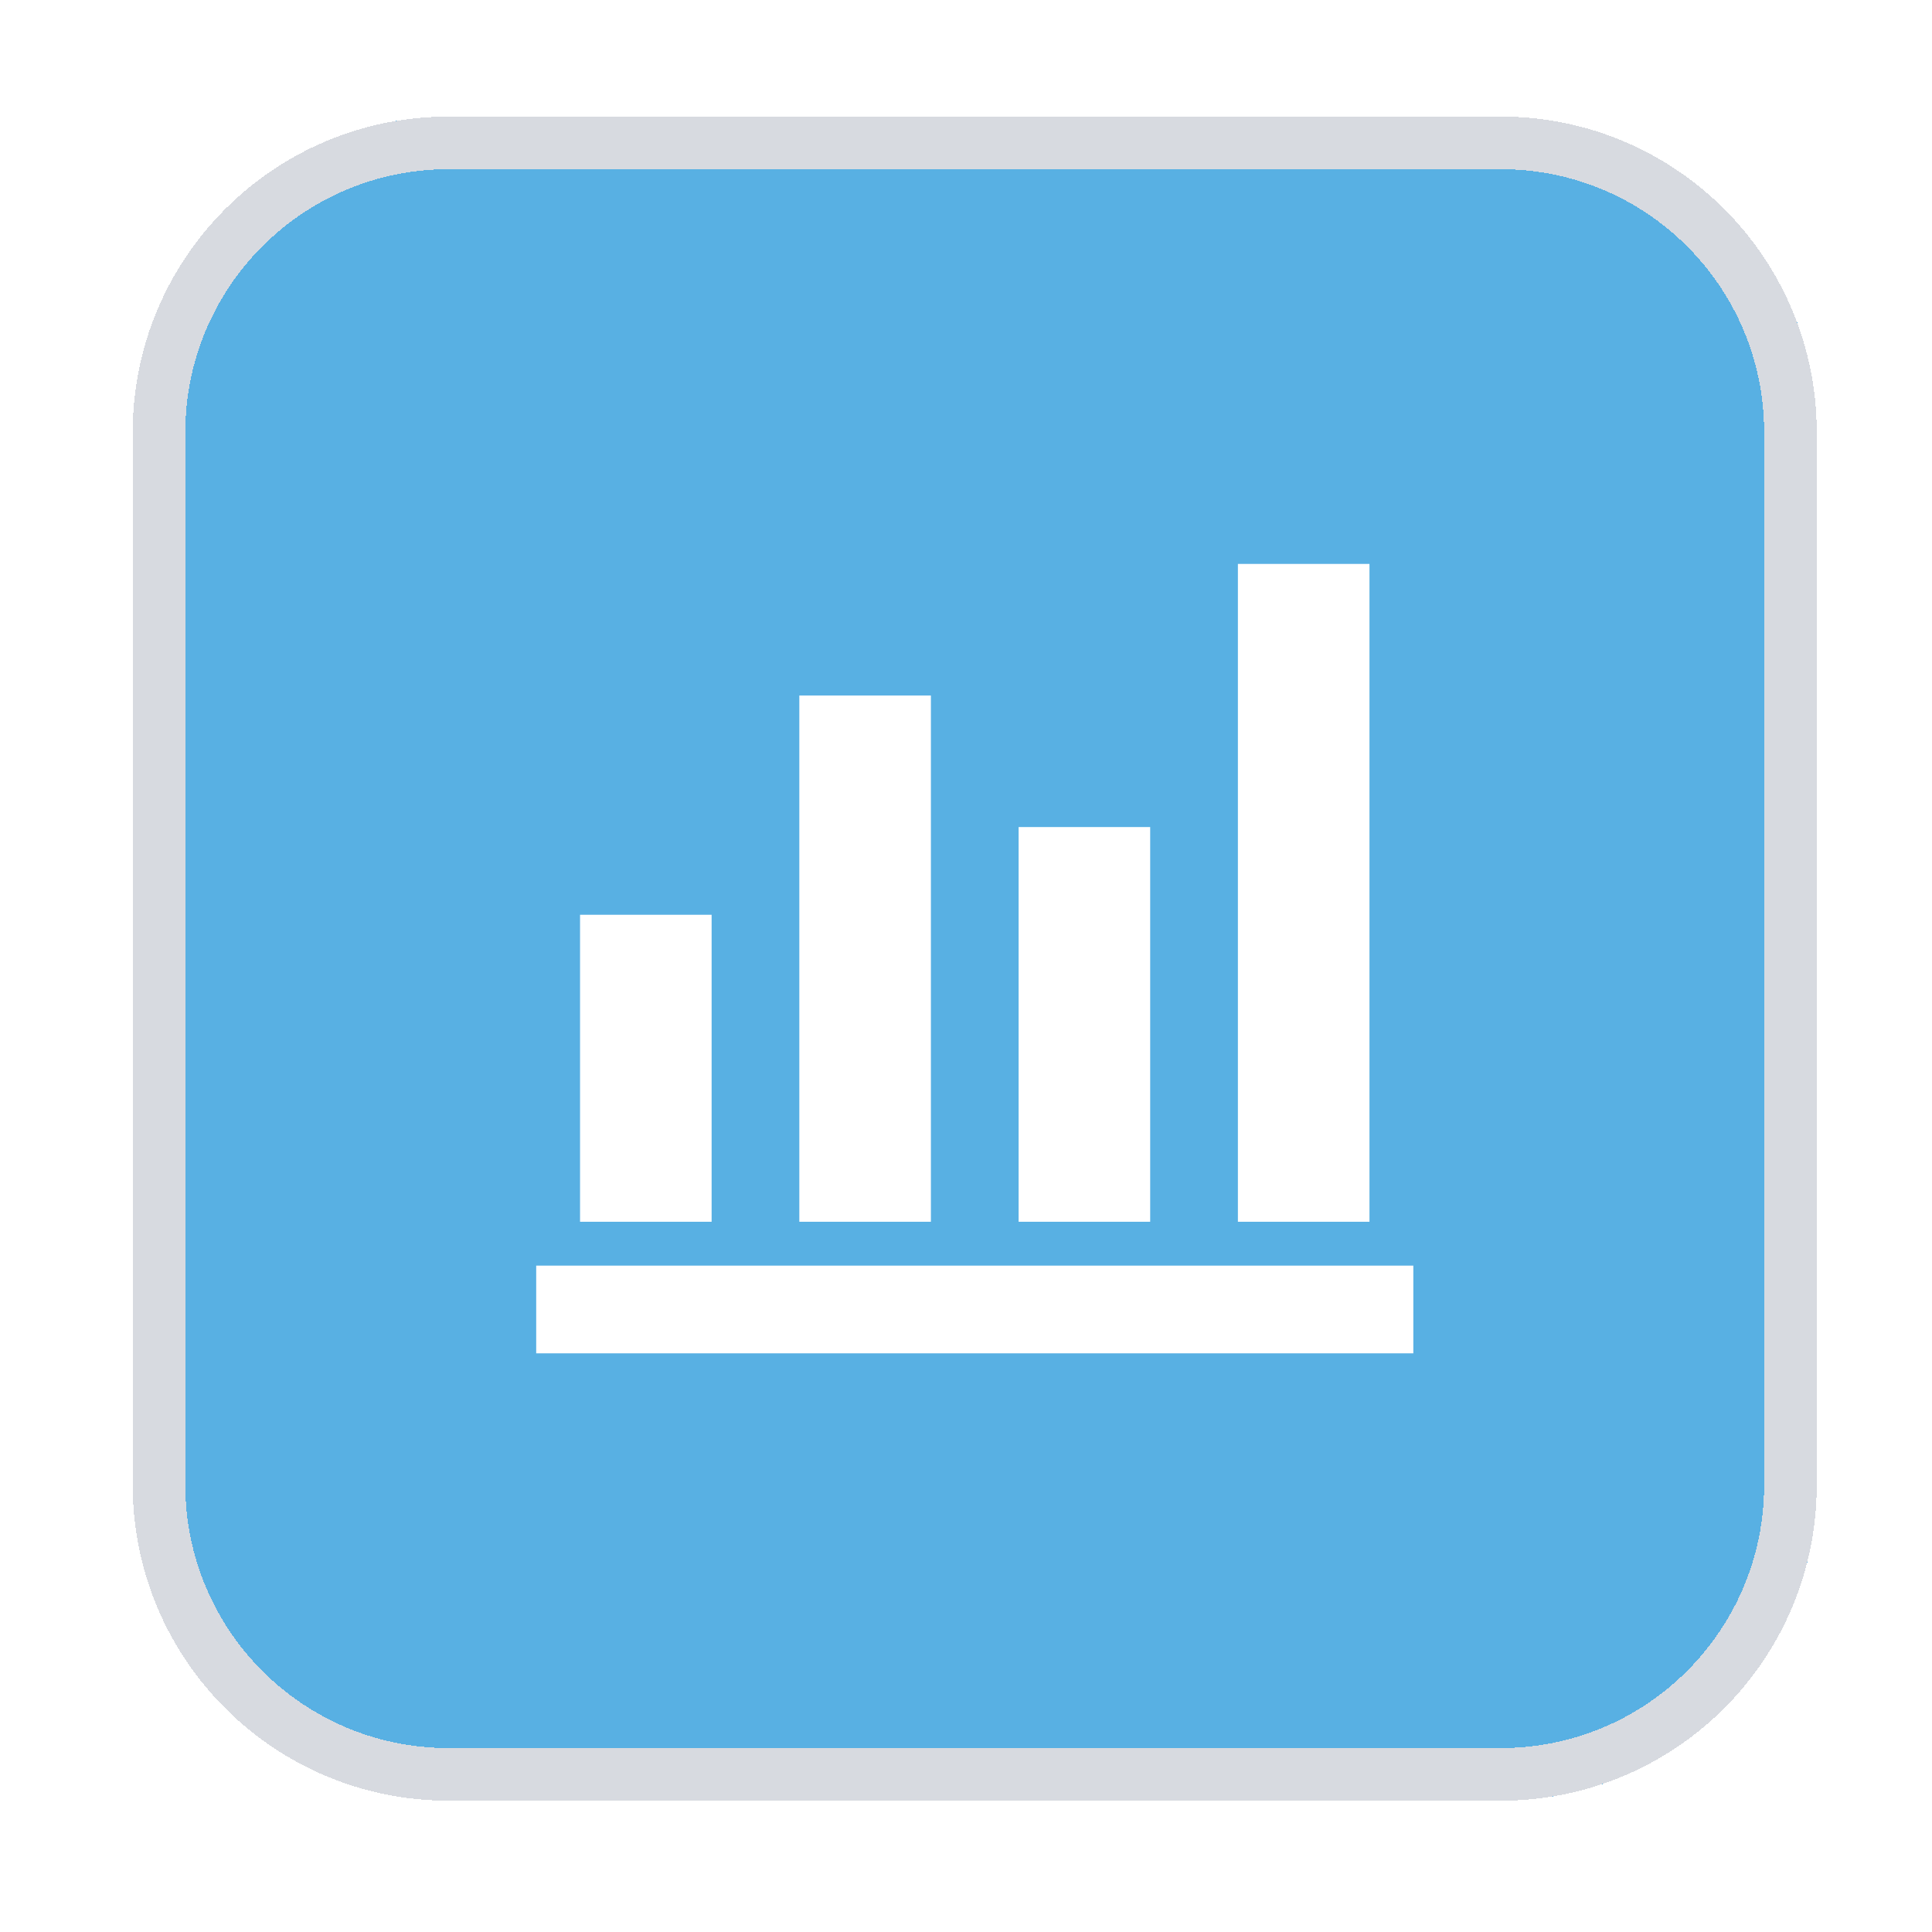 <svg width="60" height="60" viewBox="0 0 60 60" fill="none" xmlns="http://www.w3.org/2000/svg">
<g filter="url(#filter0_d_3168_4244)">
<path d="M4.121 11.793C4.121 6.378 8.512 1.987 13.927 1.987H46.615C52.031 1.987 56.421 6.378 56.421 11.793V44.481C56.421 49.897 52.031 54.287 46.615 54.287H13.927C8.512 54.287 4.121 49.897 4.121 44.481V11.793Z" fill="#58B0E3" shape-rendering="crispEdges"/>
<path d="M4.938 11.793C4.938 6.829 8.963 2.804 13.927 2.804H46.615C51.58 2.804 55.604 6.829 55.604 11.793V44.481C55.604 49.446 51.58 53.47 46.615 53.47H13.927C8.963 53.47 4.938 49.446 4.938 44.481V11.793Z" stroke="#D7DAE0" stroke-width="1.634" shape-rendering="crispEdges"/>
<mask id="mask0_3168_4244" style="mask-type:alpha" maskUnits="userSpaceOnUse" x="13" y="11" width="34" height="34">
<rect x="13.928" y="11.793" width="32.688" height="32.688" fill="#D9D9D9"/>
</mask>
<g mask="url(#mask0_3168_4244)">
<path d="M16.652 40.395V37.671H43.892V40.395H16.652ZM18.014 36.309V26.775H22.1V36.309H18.014ZM24.824 36.309V19.965H28.91V36.309H24.824ZM31.634 36.309V24.051H35.72V36.309H31.634ZM38.444 36.309V15.879H42.53V36.309H38.444Z" fill="white"/>
</g>
</g>
<defs>
<filter id="filter0_d_3168_4244" x="0.852" y="0.353" width="58.838" height="58.838" filterUnits="userSpaceOnUse" color-interpolation-filters="sRGB">
<feFlood flood-opacity="0" result="BackgroundImageFix"/>
<feColorMatrix in="SourceAlpha" type="matrix" values="0 0 0 0 0 0 0 0 0 0 0 0 0 0 0 0 0 0 127 0" result="hardAlpha"/>
<feOffset dy="1.634"/>
<feGaussianBlur stdDeviation="1.634"/>
<feComposite in2="hardAlpha" operator="out"/>
<feColorMatrix type="matrix" values="0 0 0 0 0.063 0 0 0 0 0.094 0 0 0 0 0.157 0 0 0 0.05 0"/>
<feBlend mode="normal" in2="BackgroundImageFix" result="effect1_dropShadow_3168_4244"/>
<feBlend mode="normal" in="SourceGraphic" in2="effect1_dropShadow_3168_4244" result="shape"/>
</filter>
</defs>
</svg>
